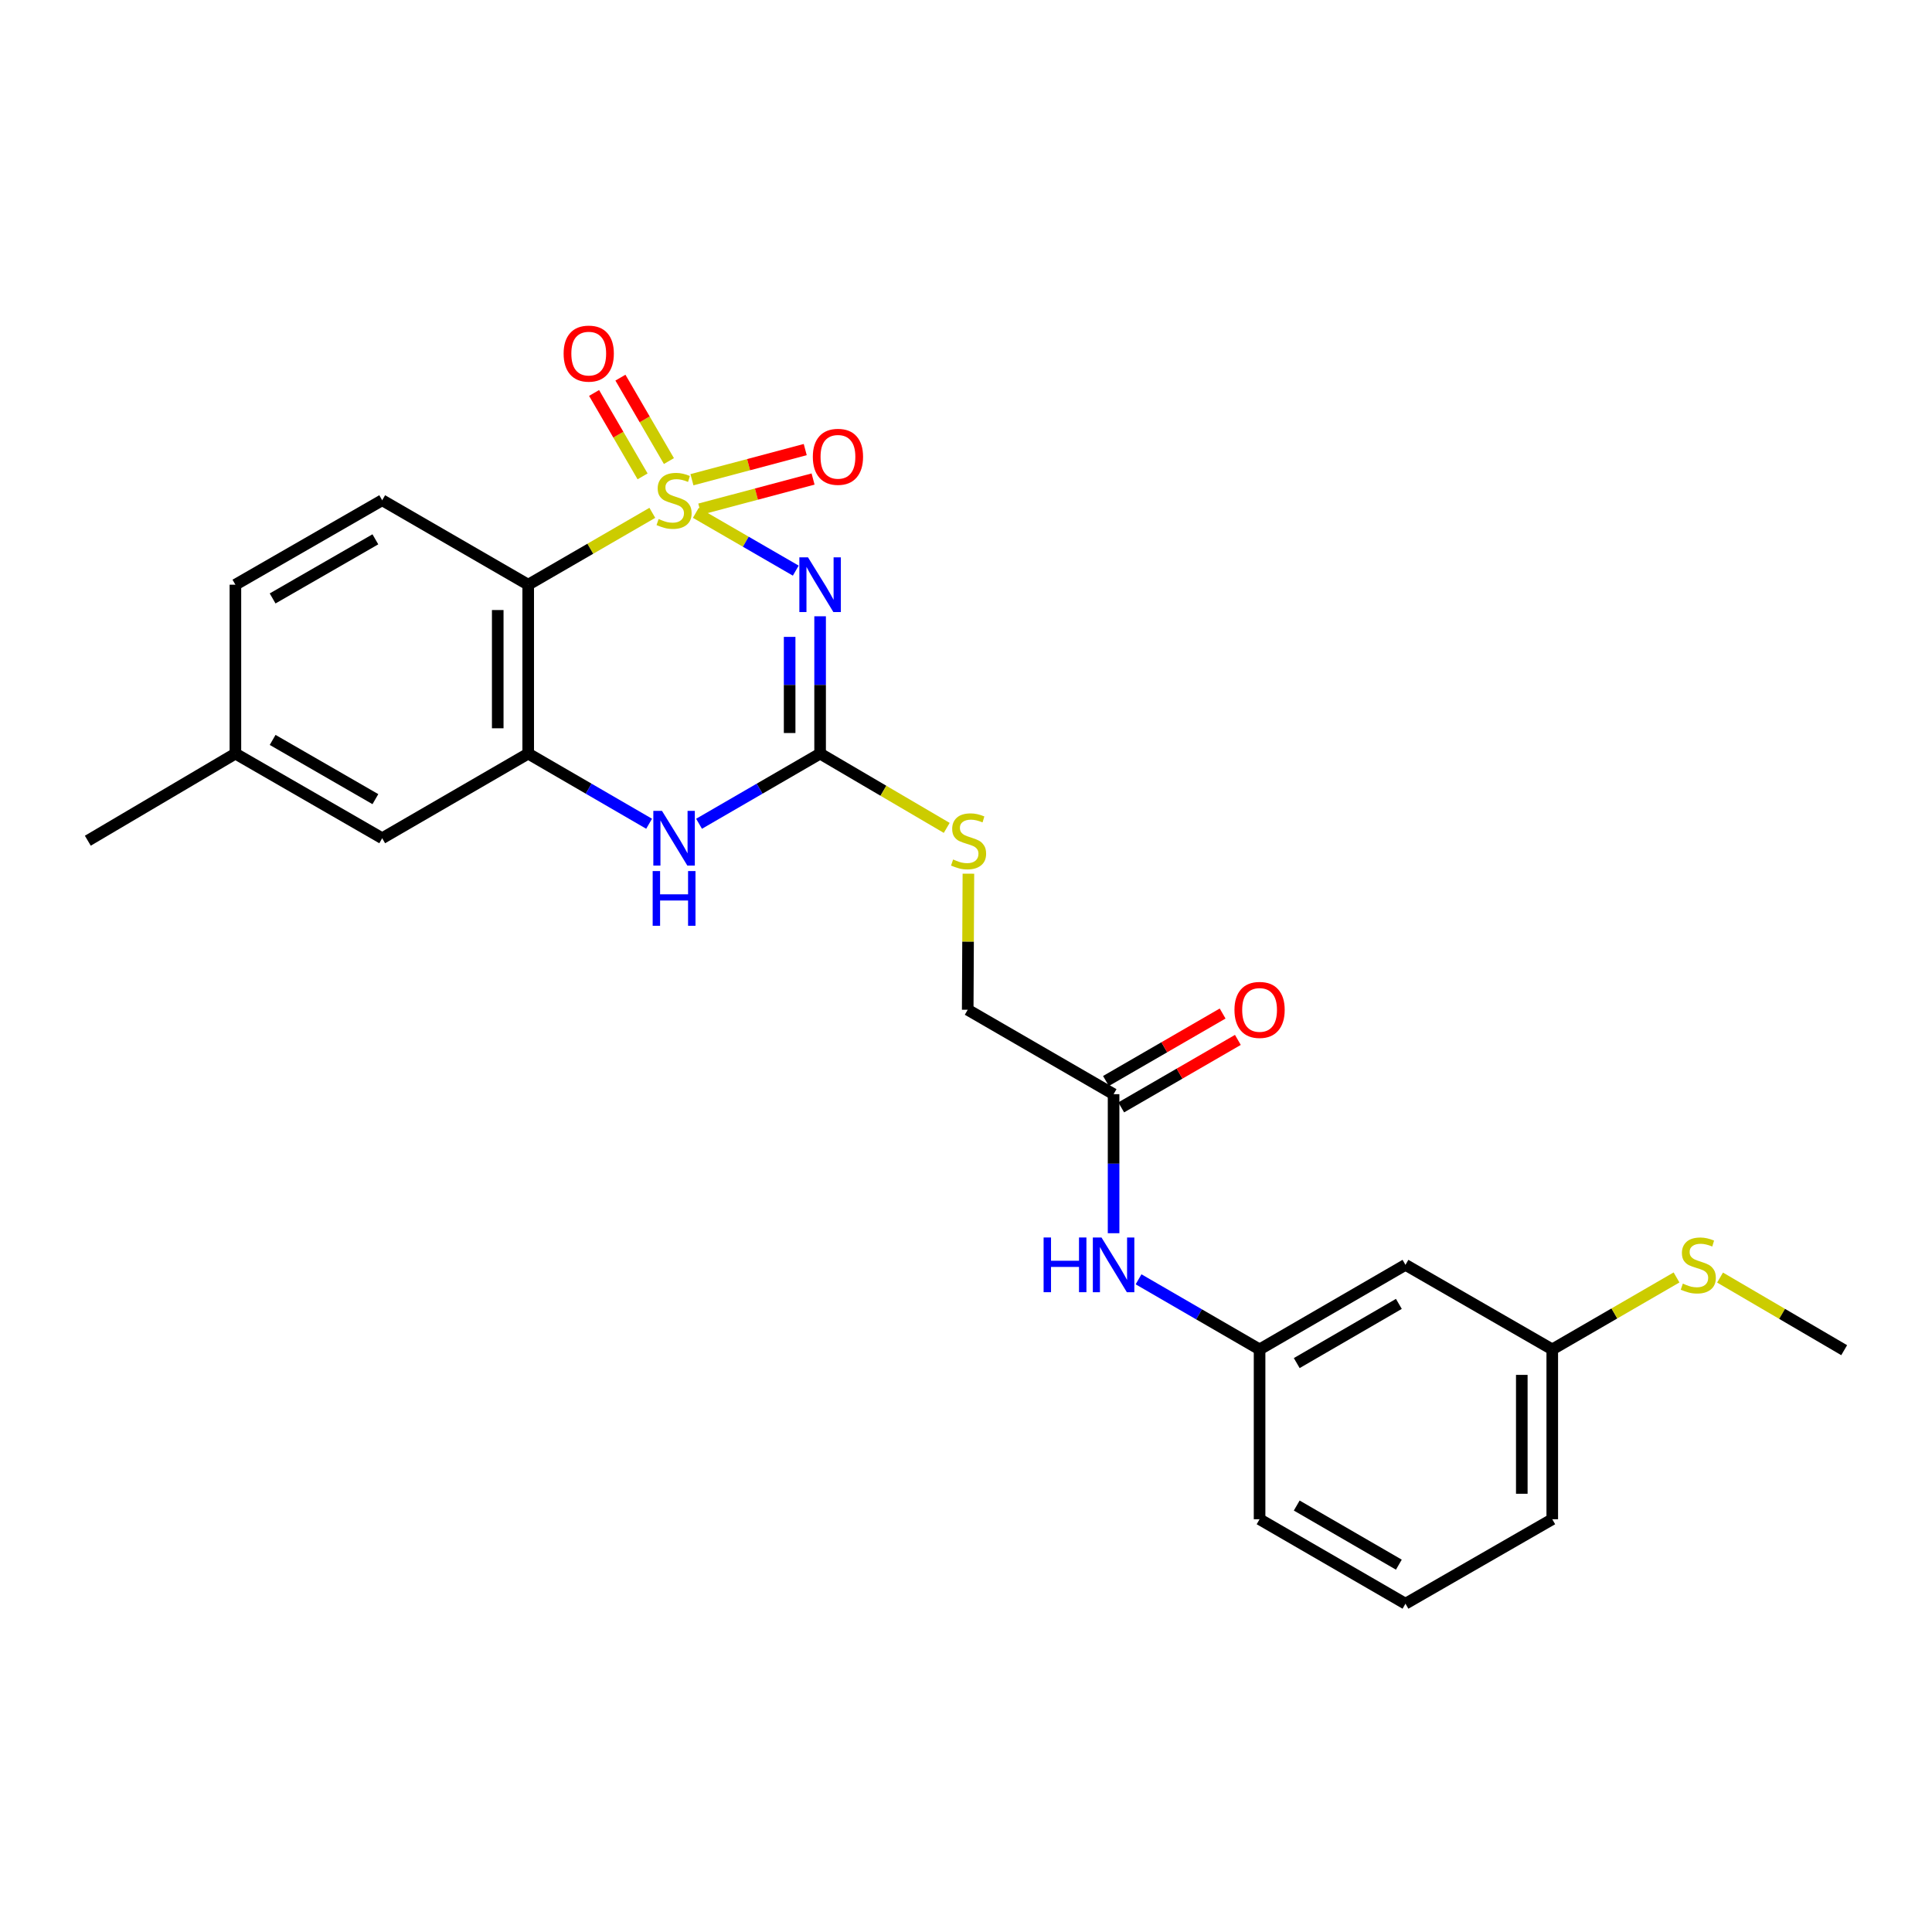 <?xml version='1.0' encoding='iso-8859-1'?>
<svg version='1.1' baseProfile='full'
              xmlns='http://www.w3.org/2000/svg'
                      xmlns:rdkit='http://www.rdkit.org/xml'
                      xmlns:xlink='http://www.w3.org/1999/xlink'
                  xml:space='preserve'
width='1000px' height='1000px' viewBox='0 0 1000 1000'>
<!-- END OF HEADER -->
<rect style='opacity:1.0;fill:#FFFFFF;stroke:none' width='1000' height='1000' x='0' y='0'> </rect>
<path class='bond-0' d='M 360.165,265.438 L 386.027,280.397' style='fill:none;fill-rule:evenodd;stroke:#CCCC00;stroke-width:6px;stroke-linecap:butt;stroke-linejoin:miter;stroke-opacity:1' />
<path class='bond-0' d='M 386.027,280.397 L 411.889,295.356' style='fill:none;fill-rule:evenodd;stroke:#0000FF;stroke-width:6px;stroke-linecap:butt;stroke-linejoin:miter;stroke-opacity:1' />
<path class='bond-1' d='M 337.641,265.444 L 305.519,284.043' style='fill:none;fill-rule:evenodd;stroke:#CCCC00;stroke-width:6px;stroke-linecap:butt;stroke-linejoin:miter;stroke-opacity:1' />
<path class='bond-1' d='M 305.519,284.043 L 273.398,302.642' style='fill:none;fill-rule:evenodd;stroke:#000000;stroke-width:6px;stroke-linecap:butt;stroke-linejoin:miter;stroke-opacity:1' />
<path class='bond-5' d='M 362.204,263.545 L 391.524,255.746' style='fill:none;fill-rule:evenodd;stroke:#CCCC00;stroke-width:6px;stroke-linecap:butt;stroke-linejoin:miter;stroke-opacity:1' />
<path class='bond-5' d='M 391.524,255.746 L 420.845,247.947' style='fill:none;fill-rule:evenodd;stroke:#FF0000;stroke-width:6px;stroke-linecap:butt;stroke-linejoin:miter;stroke-opacity:1' />
<path class='bond-5' d='M 358.15,248.304 L 387.471,240.505' style='fill:none;fill-rule:evenodd;stroke:#CCCC00;stroke-width:6px;stroke-linecap:butt;stroke-linejoin:miter;stroke-opacity:1' />
<path class='bond-5' d='M 387.471,240.505 L 416.791,232.707' style='fill:none;fill-rule:evenodd;stroke:#FF0000;stroke-width:6px;stroke-linecap:butt;stroke-linejoin:miter;stroke-opacity:1' />
<path class='bond-6' d='M 346.232,238.643 L 333.681,217.055' style='fill:none;fill-rule:evenodd;stroke:#CCCC00;stroke-width:6px;stroke-linecap:butt;stroke-linejoin:miter;stroke-opacity:1' />
<path class='bond-6' d='M 333.681,217.055 L 321.129,195.467' style='fill:none;fill-rule:evenodd;stroke:#FF0000;stroke-width:6px;stroke-linecap:butt;stroke-linejoin:miter;stroke-opacity:1' />
<path class='bond-6' d='M 332.599,246.569 L 320.047,224.982' style='fill:none;fill-rule:evenodd;stroke:#CCCC00;stroke-width:6px;stroke-linecap:butt;stroke-linejoin:miter;stroke-opacity:1' />
<path class='bond-6' d='M 320.047,224.982 L 307.496,203.394' style='fill:none;fill-rule:evenodd;stroke:#FF0000;stroke-width:6px;stroke-linecap:butt;stroke-linejoin:miter;stroke-opacity:1' />
<path class='bond-2' d='M 424.486,318.988 L 424.486,354.53' style='fill:none;fill-rule:evenodd;stroke:#0000FF;stroke-width:6px;stroke-linecap:butt;stroke-linejoin:miter;stroke-opacity:1' />
<path class='bond-2' d='M 424.486,354.53 L 424.486,390.071' style='fill:none;fill-rule:evenodd;stroke:#000000;stroke-width:6px;stroke-linecap:butt;stroke-linejoin:miter;stroke-opacity:1' />
<path class='bond-2' d='M 408.716,329.65 L 408.716,354.53' style='fill:none;fill-rule:evenodd;stroke:#0000FF;stroke-width:6px;stroke-linecap:butt;stroke-linejoin:miter;stroke-opacity:1' />
<path class='bond-2' d='M 408.716,354.53 L 408.716,379.409' style='fill:none;fill-rule:evenodd;stroke:#000000;stroke-width:6px;stroke-linecap:butt;stroke-linejoin:miter;stroke-opacity:1' />
<path class='bond-3' d='M 273.398,302.642 L 273.398,390.071' style='fill:none;fill-rule:evenodd;stroke:#000000;stroke-width:6px;stroke-linecap:butt;stroke-linejoin:miter;stroke-opacity:1' />
<path class='bond-3' d='M 257.627,315.757 L 257.627,376.957' style='fill:none;fill-rule:evenodd;stroke:#000000;stroke-width:6px;stroke-linecap:butt;stroke-linejoin:miter;stroke-opacity:1' />
<path class='bond-7' d='M 273.398,302.642 L 197.822,258.923' style='fill:none;fill-rule:evenodd;stroke:#000000;stroke-width:6px;stroke-linecap:butt;stroke-linejoin:miter;stroke-opacity:1' />
<path class='bond-9' d='M 424.486,390.071 L 457.255,409.293' style='fill:none;fill-rule:evenodd;stroke:#000000;stroke-width:6px;stroke-linecap:butt;stroke-linejoin:miter;stroke-opacity:1' />
<path class='bond-9' d='M 457.255,409.293 L 490.024,428.515' style='fill:none;fill-rule:evenodd;stroke:#CCCC00;stroke-width:6px;stroke-linecap:butt;stroke-linejoin:miter;stroke-opacity:1' />
<path class='bond-25' d='M 424.486,390.071 L 393.156,408.226' style='fill:none;fill-rule:evenodd;stroke:#000000;stroke-width:6px;stroke-linecap:butt;stroke-linejoin:miter;stroke-opacity:1' />
<path class='bond-25' d='M 393.156,408.226 L 361.826,426.38' style='fill:none;fill-rule:evenodd;stroke:#0000FF;stroke-width:6px;stroke-linecap:butt;stroke-linejoin:miter;stroke-opacity:1' />
<path class='bond-4' d='M 273.398,390.071 L 304.689,408.222' style='fill:none;fill-rule:evenodd;stroke:#000000;stroke-width:6px;stroke-linecap:butt;stroke-linejoin:miter;stroke-opacity:1' />
<path class='bond-4' d='M 304.689,408.222 L 335.98,426.373' style='fill:none;fill-rule:evenodd;stroke:#0000FF;stroke-width:6px;stroke-linecap:butt;stroke-linejoin:miter;stroke-opacity:1' />
<path class='bond-11' d='M 273.398,390.071 L 197.822,433.869' style='fill:none;fill-rule:evenodd;stroke:#000000;stroke-width:6px;stroke-linecap:butt;stroke-linejoin:miter;stroke-opacity:1' />
<path class='bond-17' d='M 197.822,258.923 L 121.844,302.642' style='fill:none;fill-rule:evenodd;stroke:#000000;stroke-width:6px;stroke-linecap:butt;stroke-linejoin:miter;stroke-opacity:1' />
<path class='bond-17' d='M 194.291,279.15 L 141.106,309.753' style='fill:none;fill-rule:evenodd;stroke:#000000;stroke-width:6px;stroke-linecap:butt;stroke-linejoin:miter;stroke-opacity:1' />
<path class='bond-8' d='M 576.39,566.349 L 500.885,522.647' style='fill:none;fill-rule:evenodd;stroke:#000000;stroke-width:6px;stroke-linecap:butt;stroke-linejoin:miter;stroke-opacity:1' />
<path class='bond-10' d='M 576.39,566.349 L 576.39,602.33' style='fill:none;fill-rule:evenodd;stroke:#000000;stroke-width:6px;stroke-linecap:butt;stroke-linejoin:miter;stroke-opacity:1' />
<path class='bond-10' d='M 576.39,602.33 L 576.39,638.312' style='fill:none;fill-rule:evenodd;stroke:#0000FF;stroke-width:6px;stroke-linecap:butt;stroke-linejoin:miter;stroke-opacity:1' />
<path class='bond-14' d='M 580.337,573.175 L 610.529,555.714' style='fill:none;fill-rule:evenodd;stroke:#000000;stroke-width:6px;stroke-linecap:butt;stroke-linejoin:miter;stroke-opacity:1' />
<path class='bond-14' d='M 610.529,555.714 L 640.721,538.254' style='fill:none;fill-rule:evenodd;stroke:#FF0000;stroke-width:6px;stroke-linecap:butt;stroke-linejoin:miter;stroke-opacity:1' />
<path class='bond-14' d='M 572.442,559.523 L 602.634,542.062' style='fill:none;fill-rule:evenodd;stroke:#000000;stroke-width:6px;stroke-linecap:butt;stroke-linejoin:miter;stroke-opacity:1' />
<path class='bond-14' d='M 602.634,542.062 L 632.826,524.602' style='fill:none;fill-rule:evenodd;stroke:#FF0000;stroke-width:6px;stroke-linecap:butt;stroke-linejoin:miter;stroke-opacity:1' />
<path class='bond-15' d='M 501.245,452.216 L 501.065,487.432' style='fill:none;fill-rule:evenodd;stroke:#CCCC00;stroke-width:6px;stroke-linecap:butt;stroke-linejoin:miter;stroke-opacity:1' />
<path class='bond-15' d='M 501.065,487.432 L 500.885,522.647' style='fill:none;fill-rule:evenodd;stroke:#000000;stroke-width:6px;stroke-linecap:butt;stroke-linejoin:miter;stroke-opacity:1' />
<path class='bond-12' d='M 589.313,662.166 L 620.635,680.309' style='fill:none;fill-rule:evenodd;stroke:#0000FF;stroke-width:6px;stroke-linecap:butt;stroke-linejoin:miter;stroke-opacity:1' />
<path class='bond-12' d='M 620.635,680.309 L 651.956,698.452' style='fill:none;fill-rule:evenodd;stroke:#000000;stroke-width:6px;stroke-linecap:butt;stroke-linejoin:miter;stroke-opacity:1' />
<path class='bond-26' d='M 197.822,433.869 L 121.844,390.071' style='fill:none;fill-rule:evenodd;stroke:#000000;stroke-width:6px;stroke-linecap:butt;stroke-linejoin:miter;stroke-opacity:1' />
<path class='bond-26' d='M 194.302,413.637 L 141.117,382.978' style='fill:none;fill-rule:evenodd;stroke:#000000;stroke-width:6px;stroke-linecap:butt;stroke-linejoin:miter;stroke-opacity:1' />
<path class='bond-13' d='M 651.956,698.452 L 727.47,654.68' style='fill:none;fill-rule:evenodd;stroke:#000000;stroke-width:6px;stroke-linecap:butt;stroke-linejoin:miter;stroke-opacity:1' />
<path class='bond-13' d='M 671.192,705.53 L 724.051,674.89' style='fill:none;fill-rule:evenodd;stroke:#000000;stroke-width:6px;stroke-linecap:butt;stroke-linejoin:miter;stroke-opacity:1' />
<path class='bond-21' d='M 651.956,698.452 L 651.956,786.354' style='fill:none;fill-rule:evenodd;stroke:#000000;stroke-width:6px;stroke-linecap:butt;stroke-linejoin:miter;stroke-opacity:1' />
<path class='bond-16' d='M 727.47,654.68 L 803.448,698.452' style='fill:none;fill-rule:evenodd;stroke:#000000;stroke-width:6px;stroke-linecap:butt;stroke-linejoin:miter;stroke-opacity:1' />
<path class='bond-19' d='M 803.448,698.452 L 835.608,679.828' style='fill:none;fill-rule:evenodd;stroke:#000000;stroke-width:6px;stroke-linecap:butt;stroke-linejoin:miter;stroke-opacity:1' />
<path class='bond-19' d='M 835.608,679.828 L 867.768,661.203' style='fill:none;fill-rule:evenodd;stroke:#CCCC00;stroke-width:6px;stroke-linecap:butt;stroke-linejoin:miter;stroke-opacity:1' />
<path class='bond-27' d='M 803.448,698.452 L 803.448,786.354' style='fill:none;fill-rule:evenodd;stroke:#000000;stroke-width:6px;stroke-linecap:butt;stroke-linejoin:miter;stroke-opacity:1' />
<path class='bond-27' d='M 787.678,711.637 L 787.678,773.169' style='fill:none;fill-rule:evenodd;stroke:#000000;stroke-width:6px;stroke-linecap:butt;stroke-linejoin:miter;stroke-opacity:1' />
<path class='bond-18' d='M 121.844,302.642 L 121.844,390.071' style='fill:none;fill-rule:evenodd;stroke:#000000;stroke-width:6px;stroke-linecap:butt;stroke-linejoin:miter;stroke-opacity:1' />
<path class='bond-24' d='M 121.844,390.071 L 45.455,435.148' style='fill:none;fill-rule:evenodd;stroke:#000000;stroke-width:6px;stroke-linecap:butt;stroke-linejoin:miter;stroke-opacity:1' />
<path class='bond-23' d='M 890.299,661.271 L 922.422,680.063' style='fill:none;fill-rule:evenodd;stroke:#CCCC00;stroke-width:6px;stroke-linecap:butt;stroke-linejoin:miter;stroke-opacity:1' />
<path class='bond-23' d='M 922.422,680.063 L 954.545,698.855' style='fill:none;fill-rule:evenodd;stroke:#000000;stroke-width:6px;stroke-linecap:butt;stroke-linejoin:miter;stroke-opacity:1' />
<path class='bond-20' d='M 727.47,830.073 L 651.956,786.354' style='fill:none;fill-rule:evenodd;stroke:#000000;stroke-width:6px;stroke-linecap:butt;stroke-linejoin:miter;stroke-opacity:1' />
<path class='bond-20' d='M 724.044,809.867 L 671.185,779.264' style='fill:none;fill-rule:evenodd;stroke:#000000;stroke-width:6px;stroke-linecap:butt;stroke-linejoin:miter;stroke-opacity:1' />
<path class='bond-22' d='M 727.47,830.073 L 803.448,786.354' style='fill:none;fill-rule:evenodd;stroke:#000000;stroke-width:6px;stroke-linecap:butt;stroke-linejoin:miter;stroke-opacity:1' />
<path  class='atom-0' d='M 340.902 268.643
Q 341.222 268.763, 342.542 269.323
Q 343.862 269.883, 345.302 270.243
Q 346.782 270.563, 348.222 270.563
Q 350.902 270.563, 352.462 269.283
Q 354.022 267.963, 354.022 265.683
Q 354.022 264.123, 353.222 263.163
Q 352.462 262.203, 351.262 261.683
Q 350.062 261.163, 348.062 260.563
Q 345.542 259.803, 344.022 259.083
Q 342.542 258.363, 341.462 256.843
Q 340.422 255.323, 340.422 252.763
Q 340.422 249.203, 342.822 247.003
Q 345.262 244.803, 350.062 244.803
Q 353.342 244.803, 357.062 246.363
L 356.142 249.443
Q 352.742 248.043, 350.182 248.043
Q 347.422 248.043, 345.902 249.203
Q 344.382 250.323, 344.422 252.283
Q 344.422 253.803, 345.182 254.723
Q 345.982 255.643, 347.102 256.163
Q 348.262 256.683, 350.182 257.283
Q 352.742 258.083, 354.262 258.883
Q 355.782 259.683, 356.862 261.323
Q 357.982 262.923, 357.982 265.683
Q 357.982 269.603, 355.342 271.723
Q 352.742 273.803, 348.382 273.803
Q 345.862 273.803, 343.942 273.243
Q 342.062 272.723, 339.822 271.803
L 340.902 268.643
' fill='#CCCC00'/>
<path  class='atom-1' d='M 418.226 288.482
L 427.506 303.482
Q 428.426 304.962, 429.906 307.642
Q 431.386 310.322, 431.466 310.482
L 431.466 288.482
L 435.226 288.482
L 435.226 316.802
L 431.346 316.802
L 421.386 300.402
Q 420.226 298.482, 418.986 296.282
Q 417.786 294.082, 417.426 293.402
L 417.426 316.802
L 413.746 316.802
L 413.746 288.482
L 418.226 288.482
' fill='#0000FF'/>
<path  class='atom-5' d='M 342.642 419.709
L 351.922 434.709
Q 352.842 436.189, 354.322 438.869
Q 355.802 441.549, 355.882 441.709
L 355.882 419.709
L 359.642 419.709
L 359.642 448.029
L 355.762 448.029
L 345.802 431.629
Q 344.642 429.709, 343.402 427.509
Q 342.202 425.309, 341.842 424.629
L 341.842 448.029
L 338.162 448.029
L 338.162 419.709
L 342.642 419.709
' fill='#0000FF'/>
<path  class='atom-5' d='M 337.822 450.861
L 341.662 450.861
L 341.662 462.901
L 356.142 462.901
L 356.142 450.861
L 359.982 450.861
L 359.982 479.181
L 356.142 479.181
L 356.142 466.101
L 341.662 466.101
L 341.662 479.181
L 337.822 479.181
L 337.822 450.861
' fill='#0000FF'/>
<path  class='atom-6' d='M 420.721 236.443
Q 420.721 229.643, 424.081 225.843
Q 427.441 222.043, 433.721 222.043
Q 440.001 222.043, 443.361 225.843
Q 446.721 229.643, 446.721 236.443
Q 446.721 243.323, 443.321 247.243
Q 439.921 251.123, 433.721 251.123
Q 427.481 251.123, 424.081 247.243
Q 420.721 243.363, 420.721 236.443
M 433.721 247.923
Q 438.041 247.923, 440.361 245.043
Q 442.721 242.123, 442.721 236.443
Q 442.721 230.883, 440.361 228.083
Q 438.041 225.243, 433.721 225.243
Q 429.401 225.243, 427.041 228.043
Q 424.721 230.843, 424.721 236.443
Q 424.721 242.163, 427.041 245.043
Q 429.401 247.923, 433.721 247.923
' fill='#FF0000'/>
<path  class='atom-7' d='M 291.728 183.025
Q 291.728 176.225, 295.088 172.425
Q 298.448 168.625, 304.728 168.625
Q 311.008 168.625, 314.368 172.425
Q 317.728 176.225, 317.728 183.025
Q 317.728 189.905, 314.328 193.825
Q 310.928 197.705, 304.728 197.705
Q 298.488 197.705, 295.088 193.825
Q 291.728 189.945, 291.728 183.025
M 304.728 194.505
Q 309.048 194.505, 311.368 191.625
Q 313.728 188.705, 313.728 183.025
Q 313.728 177.465, 311.368 174.665
Q 309.048 171.825, 304.728 171.825
Q 300.408 171.825, 298.048 174.625
Q 295.728 177.425, 295.728 183.025
Q 295.728 188.745, 298.048 191.625
Q 300.408 194.505, 304.728 194.505
' fill='#FF0000'/>
<path  class='atom-10' d='M 493.332 444.868
Q 493.652 444.988, 494.972 445.548
Q 496.292 446.108, 497.732 446.468
Q 499.212 446.788, 500.652 446.788
Q 503.332 446.788, 504.892 445.508
Q 506.452 444.188, 506.452 441.908
Q 506.452 440.348, 505.652 439.388
Q 504.892 438.428, 503.692 437.908
Q 502.492 437.388, 500.492 436.788
Q 497.972 436.028, 496.452 435.308
Q 494.972 434.588, 493.892 433.068
Q 492.852 431.548, 492.852 428.988
Q 492.852 425.428, 495.252 423.228
Q 497.692 421.028, 502.492 421.028
Q 505.772 421.028, 509.492 422.588
L 508.572 425.668
Q 505.172 424.268, 502.612 424.268
Q 499.852 424.268, 498.332 425.428
Q 496.812 426.548, 496.852 428.508
Q 496.852 430.028, 497.612 430.948
Q 498.412 431.868, 499.532 432.388
Q 500.692 432.908, 502.612 433.508
Q 505.172 434.308, 506.692 435.108
Q 508.212 435.908, 509.292 437.548
Q 510.412 439.148, 510.412 441.908
Q 510.412 445.828, 507.772 447.948
Q 505.172 450.028, 500.812 450.028
Q 498.292 450.028, 496.372 449.468
Q 494.492 448.948, 492.252 448.028
L 493.332 444.868
' fill='#CCCC00'/>
<path  class='atom-11' d='M 540.17 640.52
L 544.01 640.52
L 544.01 652.56
L 558.49 652.56
L 558.49 640.52
L 562.33 640.52
L 562.33 668.84
L 558.49 668.84
L 558.49 655.76
L 544.01 655.76
L 544.01 668.84
L 540.17 668.84
L 540.17 640.52
' fill='#0000FF'/>
<path  class='atom-11' d='M 570.13 640.52
L 579.41 655.52
Q 580.33 657, 581.81 659.68
Q 583.29 662.36, 583.37 662.52
L 583.37 640.52
L 587.13 640.52
L 587.13 668.84
L 583.25 668.84
L 573.29 652.44
Q 572.13 650.52, 570.89 648.32
Q 569.69 646.12, 569.33 645.44
L 569.33 668.84
L 565.65 668.84
L 565.65 640.52
L 570.13 640.52
' fill='#0000FF'/>
<path  class='atom-15' d='M 638.956 522.727
Q 638.956 515.927, 642.316 512.127
Q 645.676 508.327, 651.956 508.327
Q 658.236 508.327, 661.596 512.127
Q 664.956 515.927, 664.956 522.727
Q 664.956 529.607, 661.556 533.527
Q 658.156 537.407, 651.956 537.407
Q 645.716 537.407, 642.316 533.527
Q 638.956 529.647, 638.956 522.727
M 651.956 534.207
Q 656.276 534.207, 658.596 531.327
Q 660.956 528.407, 660.956 522.727
Q 660.956 517.167, 658.596 514.367
Q 656.276 511.527, 651.956 511.527
Q 647.636 511.527, 645.276 514.327
Q 642.956 517.127, 642.956 522.727
Q 642.956 528.447, 645.276 531.327
Q 647.636 534.207, 651.956 534.207
' fill='#FF0000'/>
<path  class='atom-20' d='M 871.032 664.4
Q 871.352 664.52, 872.672 665.08
Q 873.992 665.64, 875.432 666
Q 876.912 666.32, 878.352 666.32
Q 881.032 666.32, 882.592 665.04
Q 884.152 663.72, 884.152 661.44
Q 884.152 659.88, 883.352 658.92
Q 882.592 657.96, 881.392 657.44
Q 880.192 656.92, 878.192 656.32
Q 875.672 655.56, 874.152 654.84
Q 872.672 654.12, 871.592 652.6
Q 870.552 651.08, 870.552 648.52
Q 870.552 644.96, 872.952 642.76
Q 875.392 640.56, 880.192 640.56
Q 883.472 640.56, 887.192 642.12
L 886.272 645.2
Q 882.872 643.8, 880.312 643.8
Q 877.552 643.8, 876.032 644.96
Q 874.512 646.08, 874.552 648.04
Q 874.552 649.56, 875.312 650.48
Q 876.112 651.4, 877.232 651.92
Q 878.392 652.44, 880.312 653.04
Q 882.872 653.84, 884.392 654.64
Q 885.912 655.44, 886.992 657.08
Q 888.112 658.68, 888.112 661.44
Q 888.112 665.36, 885.472 667.48
Q 882.872 669.56, 878.512 669.56
Q 875.992 669.56, 874.072 669
Q 872.192 668.48, 869.952 667.56
L 871.032 664.4
' fill='#CCCC00'/>
</svg>
